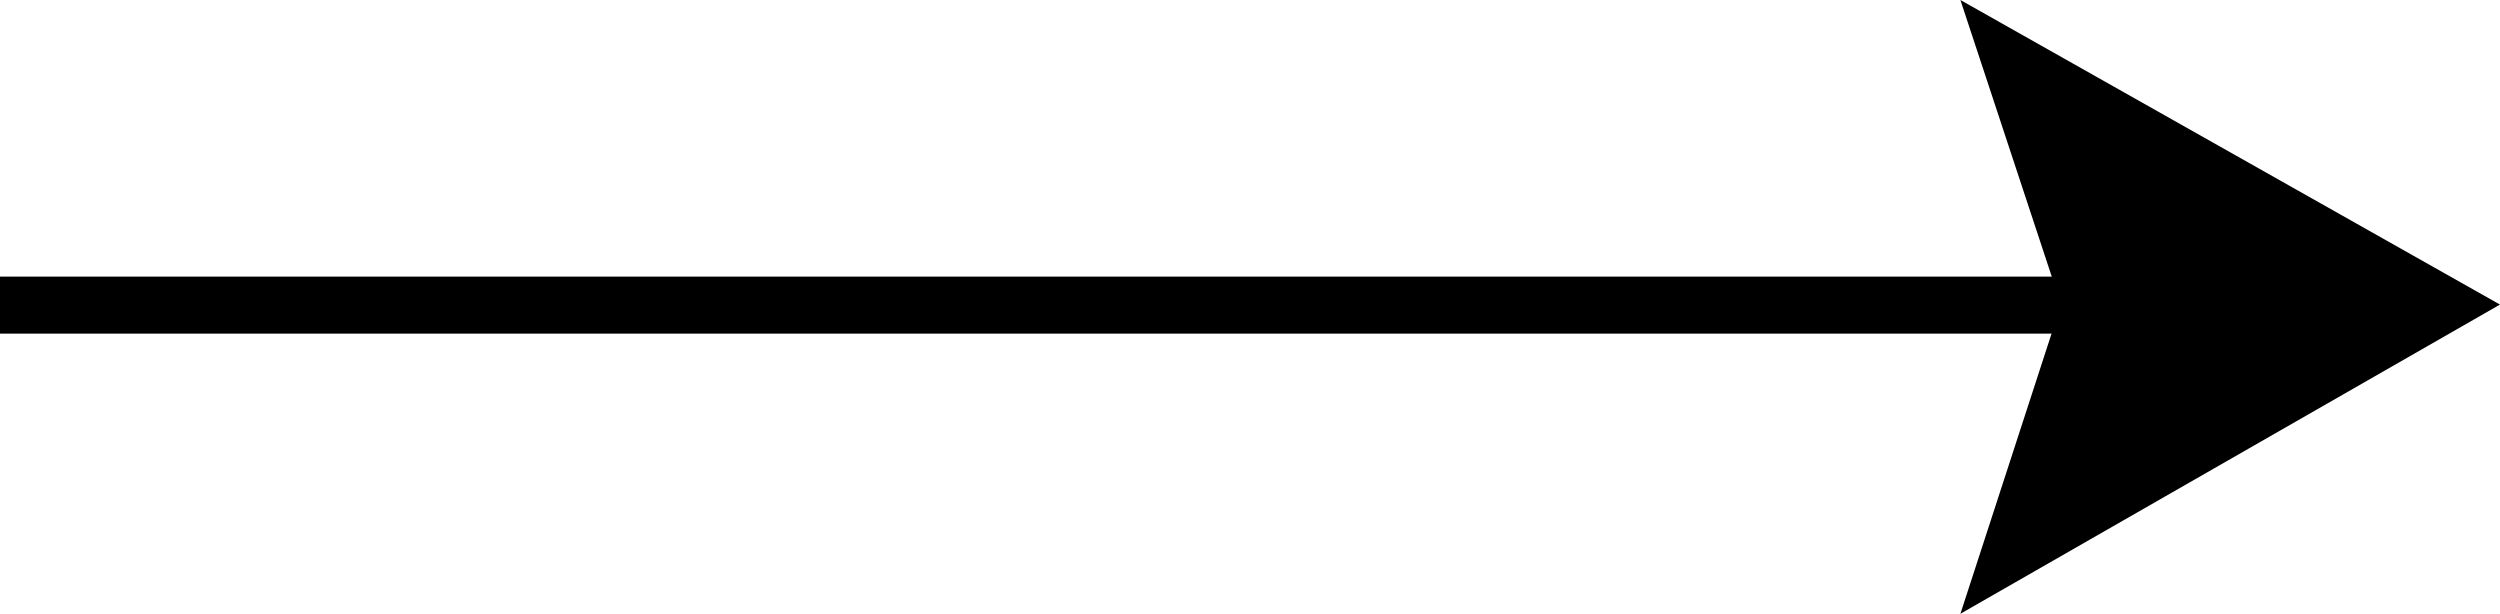 <svg xmlns="http://www.w3.org/2000/svg" width="87.704" height="21.532" viewBox="0 0 87.704 21.532"><defs><style>.a{fill:none;stroke:#000;stroke-width:2px}</style></defs><path class="a" d="M0 10.704h76.365"/><path d="M68.774 21.532l3.529-10.847L68.774 0l18.929 10.685z"/></svg>